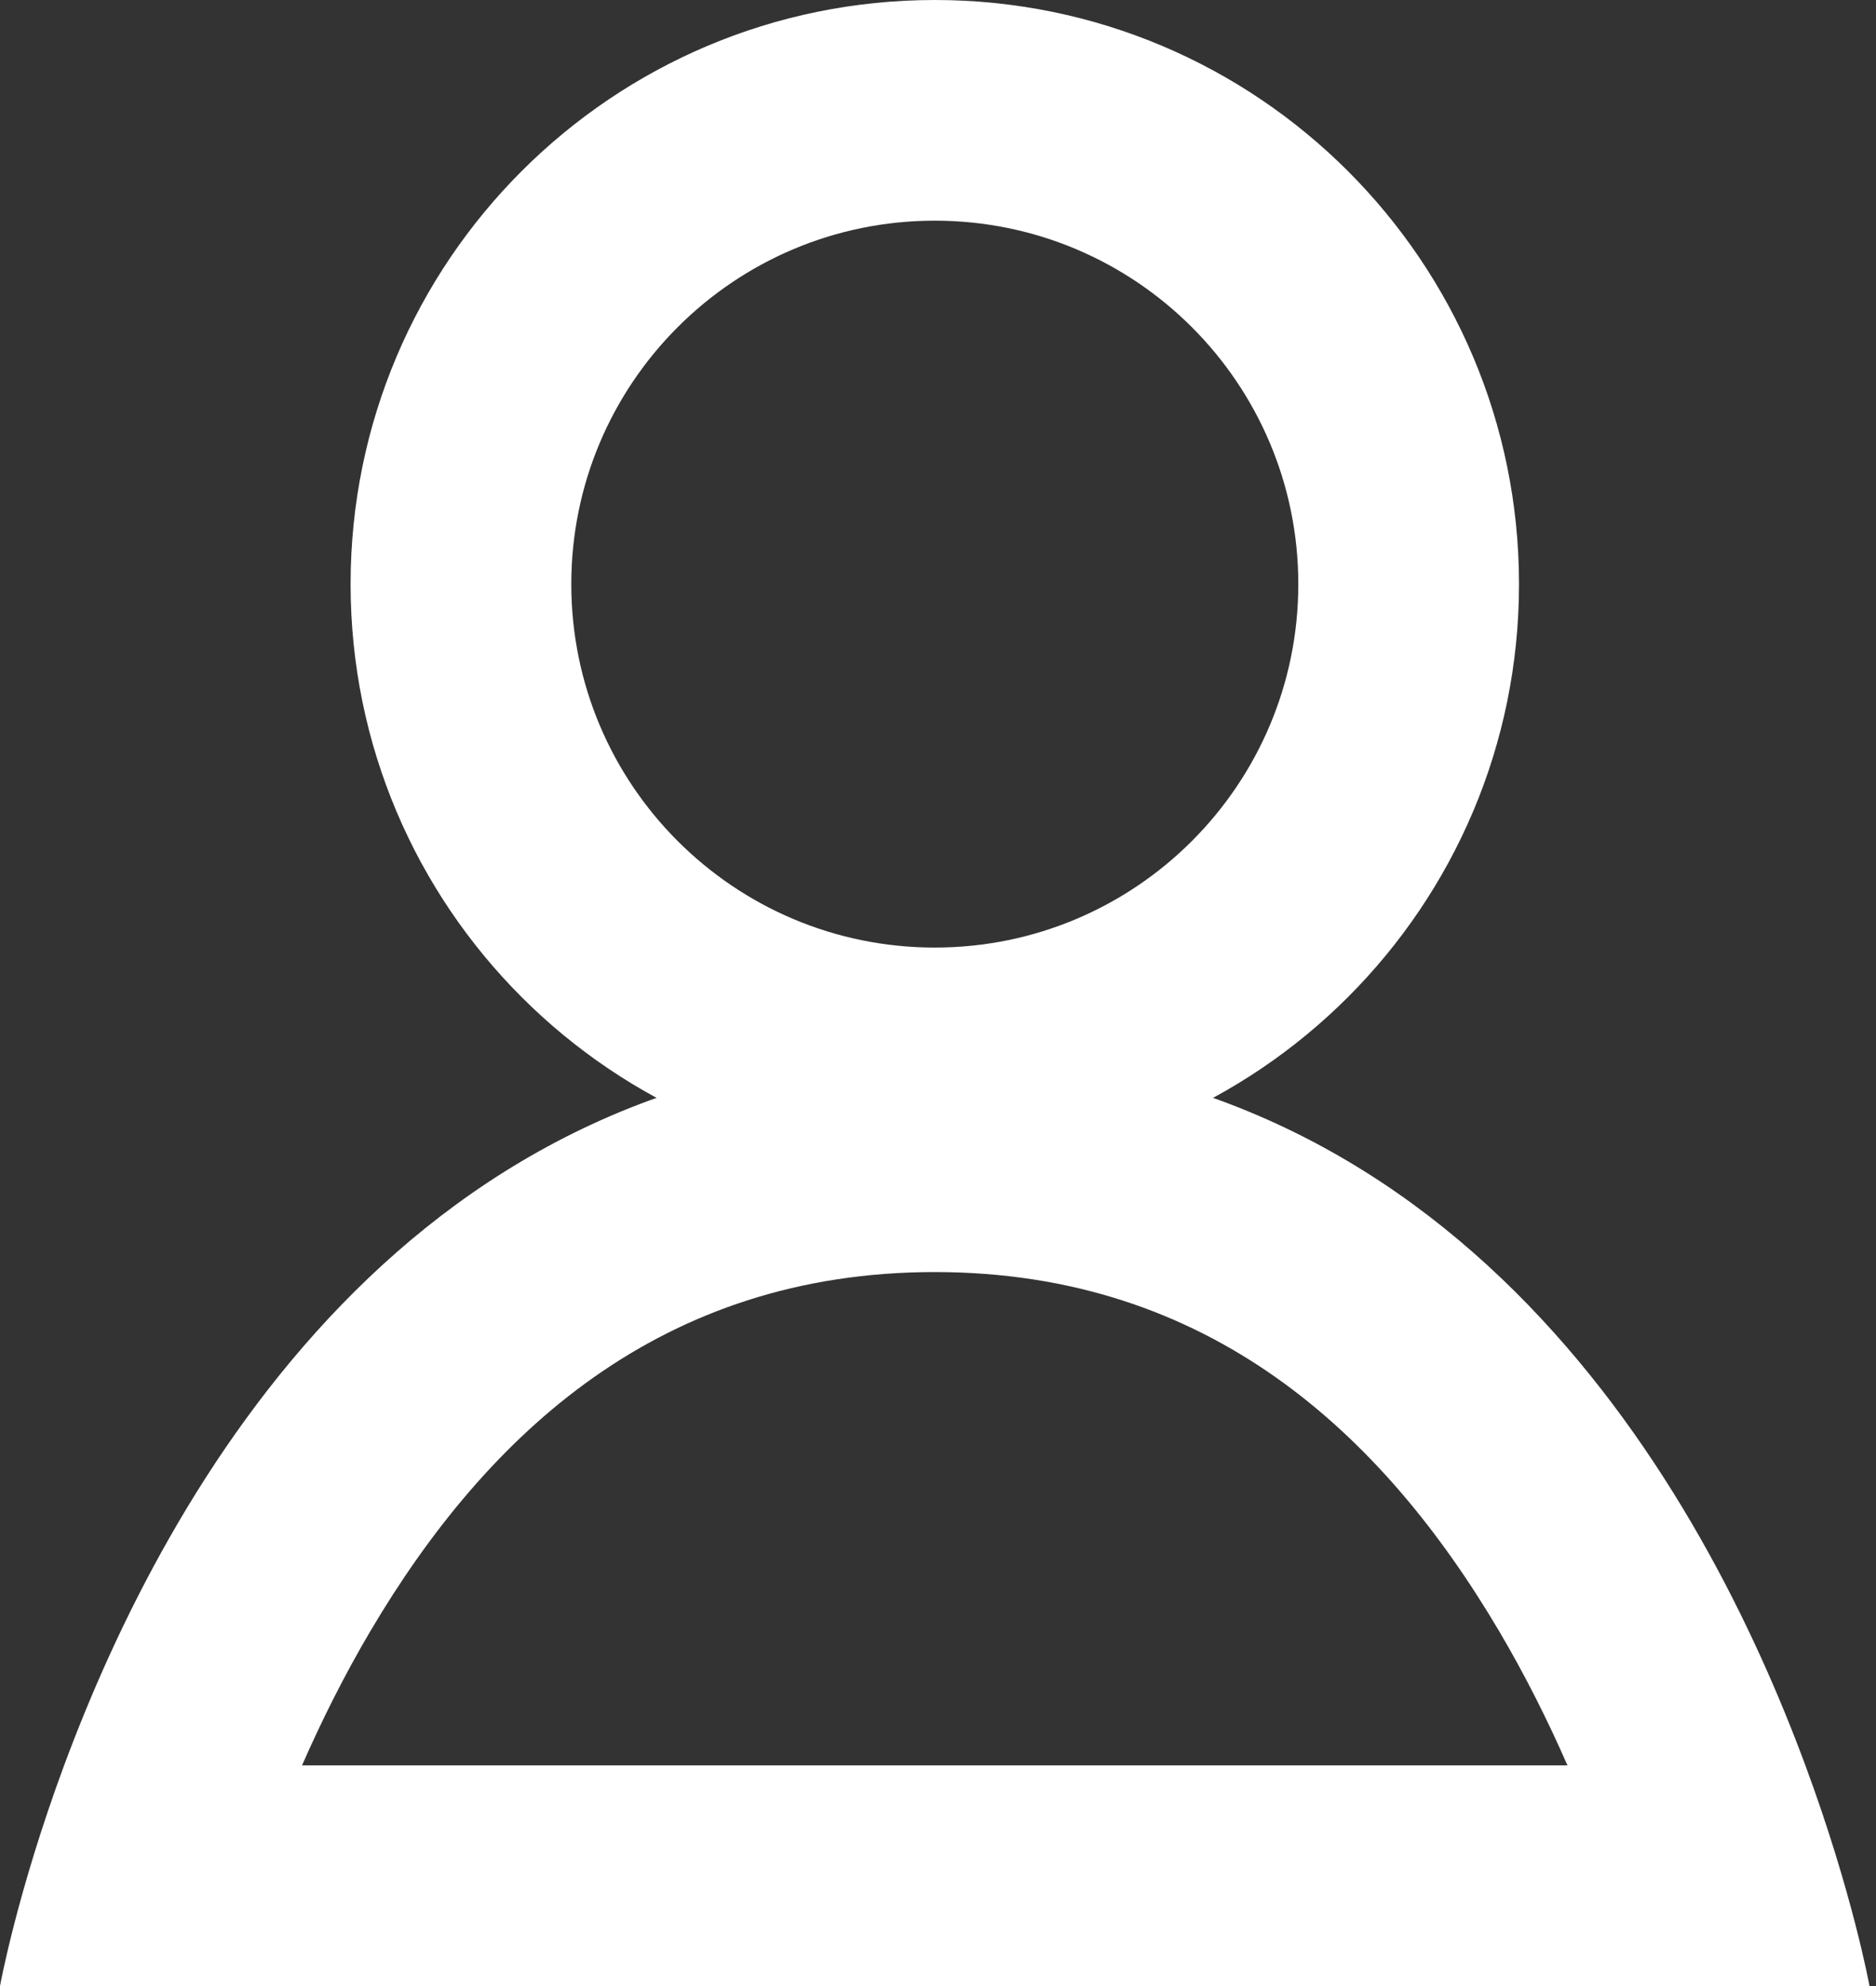 <svg width="17" height="18" viewBox="0 0 17 18" fill="none" xmlns="http://www.w3.org/2000/svg">
<rect x="0" y="0" width="17" height="18" fill="#333333" stroke="none"/>
<path fill-rule="evenodd" clip-rule="evenodd" d="M13.584 14.782C12.526 12.991 10.954 11.529 8.471 11.529C5.987 11.529 4.415 12.991 3.357 14.782C3.115 15.192 2.91 15.605 2.737 16H14.204C14.031 15.605 13.826 15.192 13.584 14.782ZM16.36 16C15.433 13.496 13.215 9.529 8.471 9.529C3.726 9.529 1.509 13.496 0.581 16C0.153 17.156 0 18 0 18H16.941C16.941 18 16.788 17.156 16.36 16Z" fill="white"/>
<path fill-rule="evenodd" clip-rule="evenodd" d="M8.471 8.588C10.29 8.588 11.765 7.113 11.765 5.294C11.765 3.475 10.29 2 8.471 2C6.651 2 5.177 3.475 5.177 5.294C5.177 7.113 6.651 8.588 8.471 8.588ZM8.471 10.588C11.395 10.588 13.765 8.218 13.765 5.294C13.765 2.37 11.395 0 8.471 0C5.547 0 3.177 2.37 3.177 5.294C3.177 8.218 5.547 10.588 8.471 10.588Z" fill="white"/>
</svg>